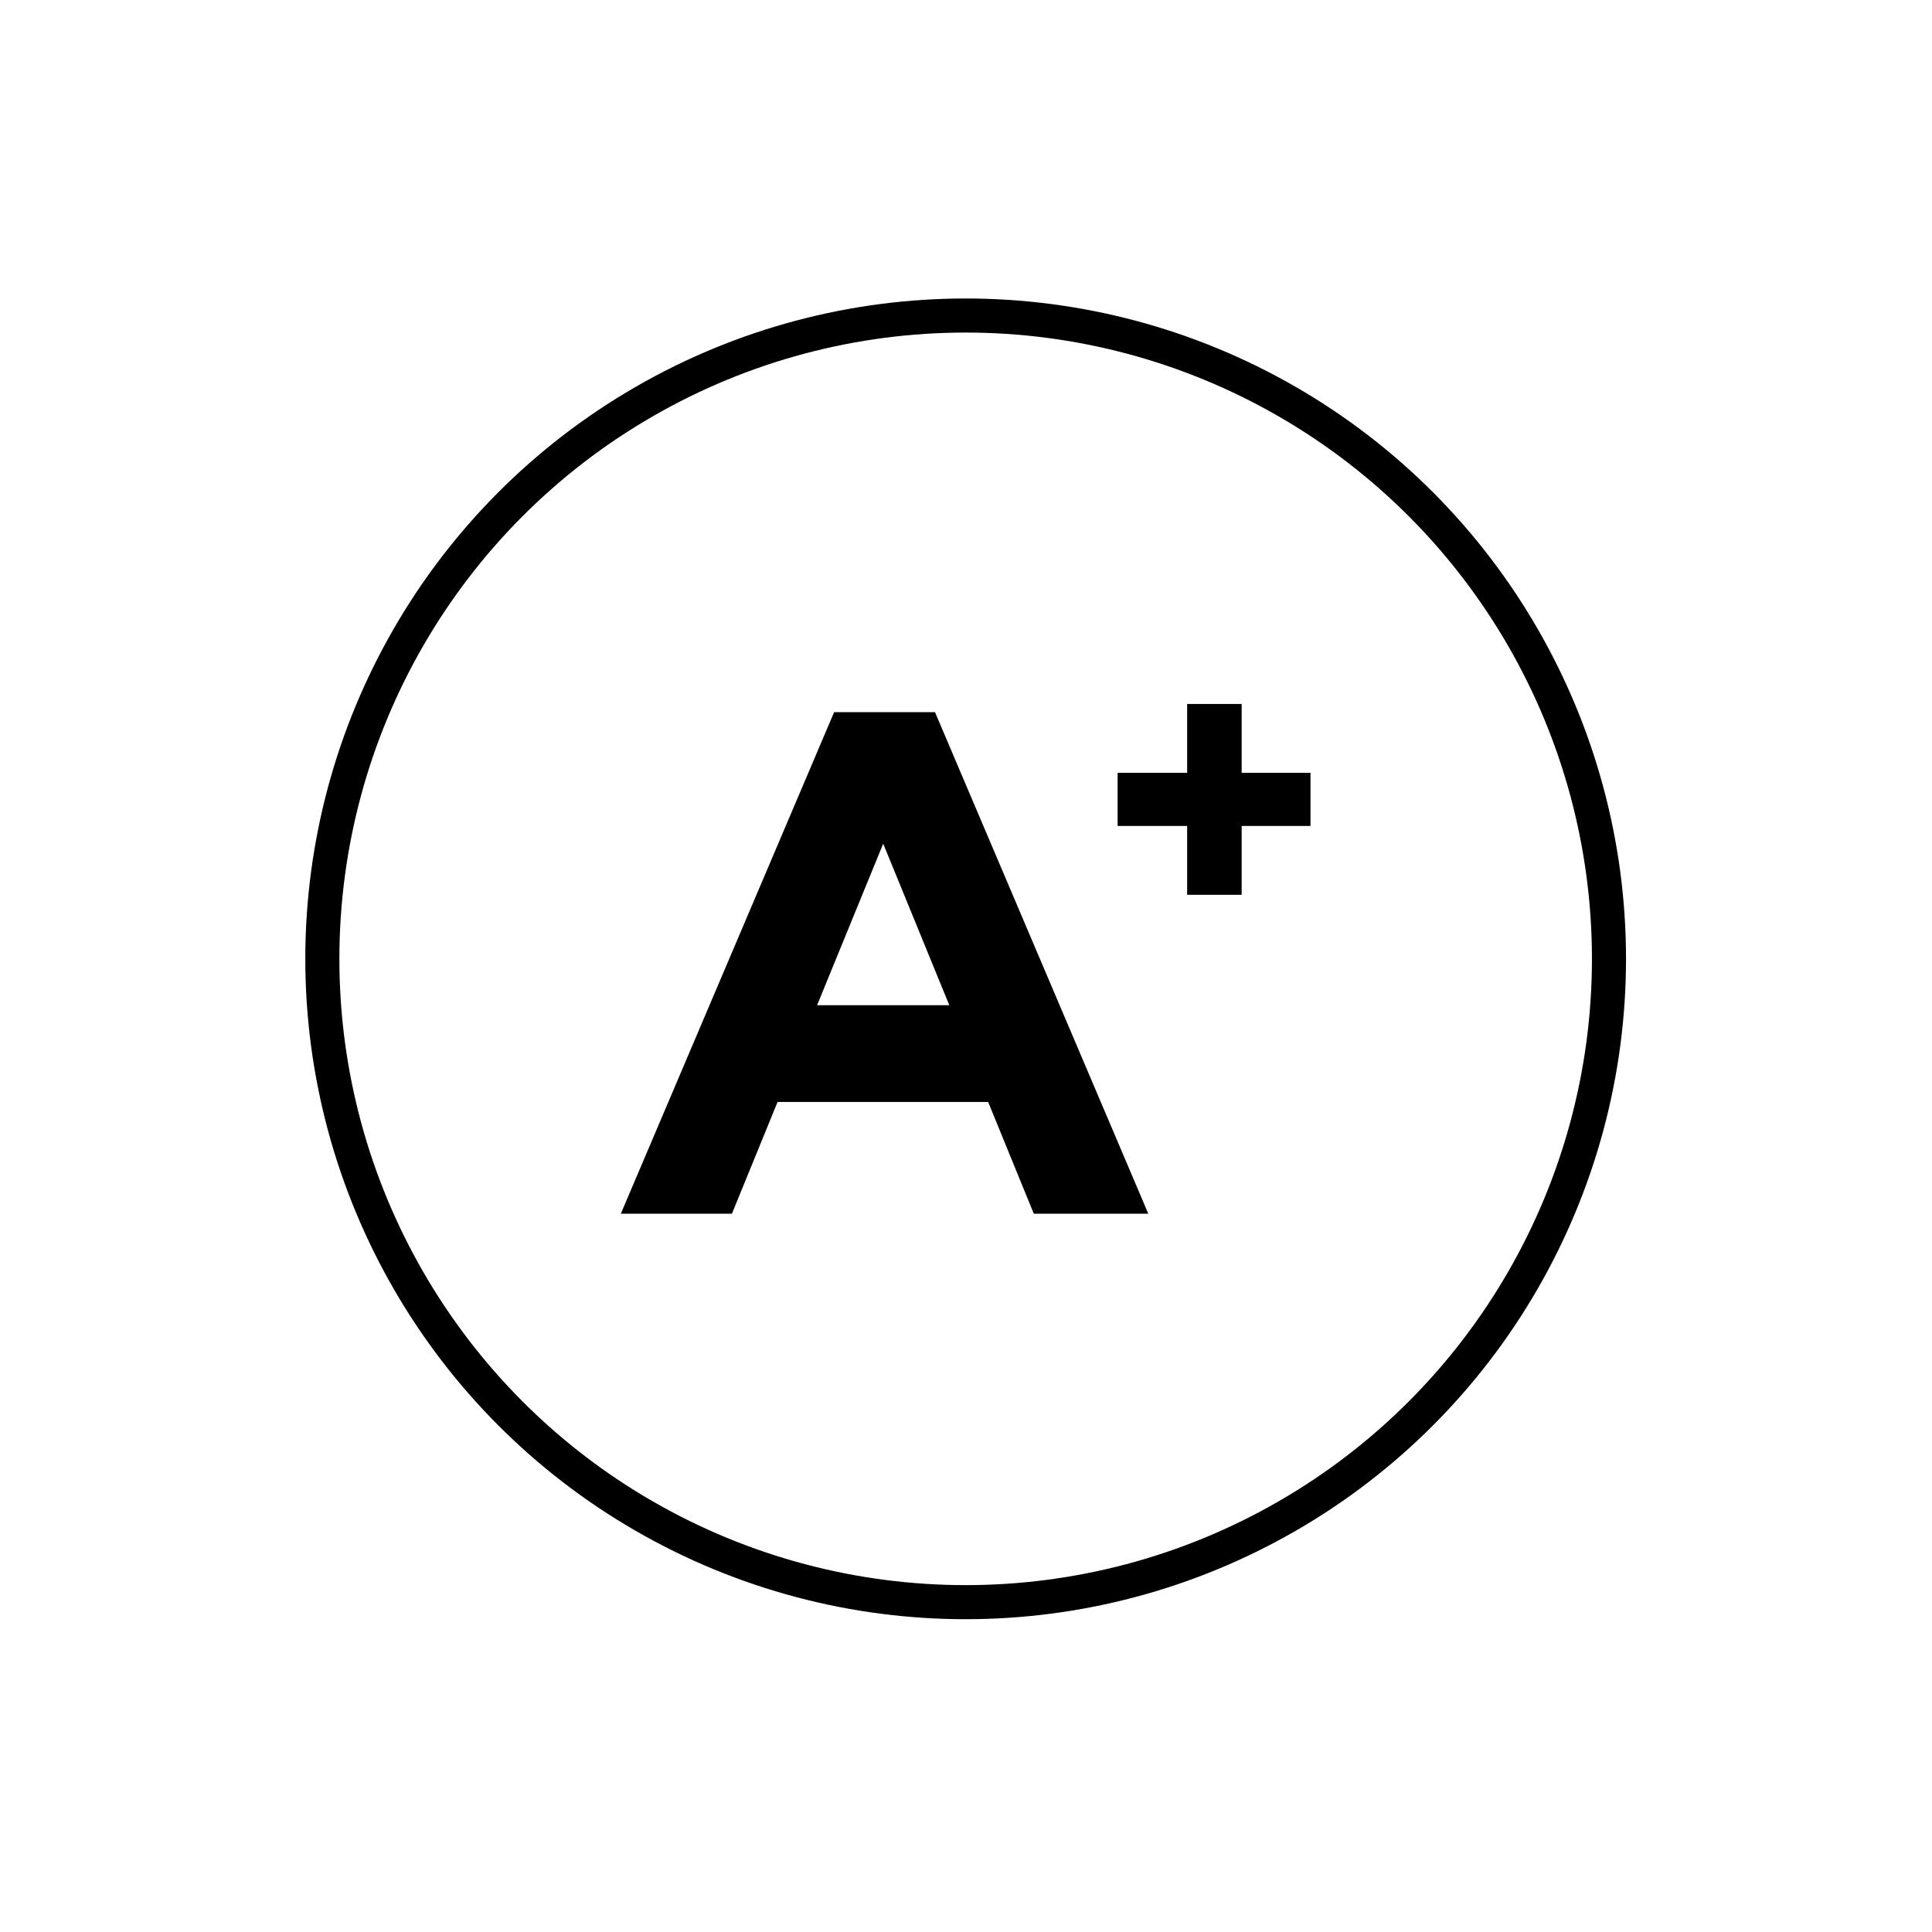 <?xml version="1.0" encoding="utf-8"?>
<!-- Generator: Adobe Illustrator 24.1.1, SVG Export Plug-In . SVG Version: 6.00 Build 0)  -->
<svg version="1.1" id="Vrstva_1" xmlns="http://www.w3.org/2000/svg" xmlns:xlink="http://www.w3.org/1999/xlink" x="0px" y="0px"
	 viewBox="0 0 283.5 283.5" style="enable-background:new 0 0 283.5 283.5;" xml:space="preserve">
<style type="text/css">
	.st0{fill:none;stroke:#000000;stroke-width:5;}
</style>
<g>
	<circle class="st0" cx="141.7" cy="140.7" r="94.4"/>
</g>
<g>
	<polygon points="174.2,121.2 164,121.2 164,113.4 174.2,113.4 174.2,103.3 182.2,103.3 182.2,113.4 192.3,113.4 192.3,121.2 
		182.2,121.2 182.2,131.3 174.2,131.3 	"/>
	<path d="M139.3,147.5l-9.7-23.7l-9.7,23.7H139.3z M122.4,104.5h14.8l31.3,73.6h-16.8l-6.7-16.4h-30.9l-6.7,16.4H91.1L122.4,104.5z"
		/>
</g>
</svg>
